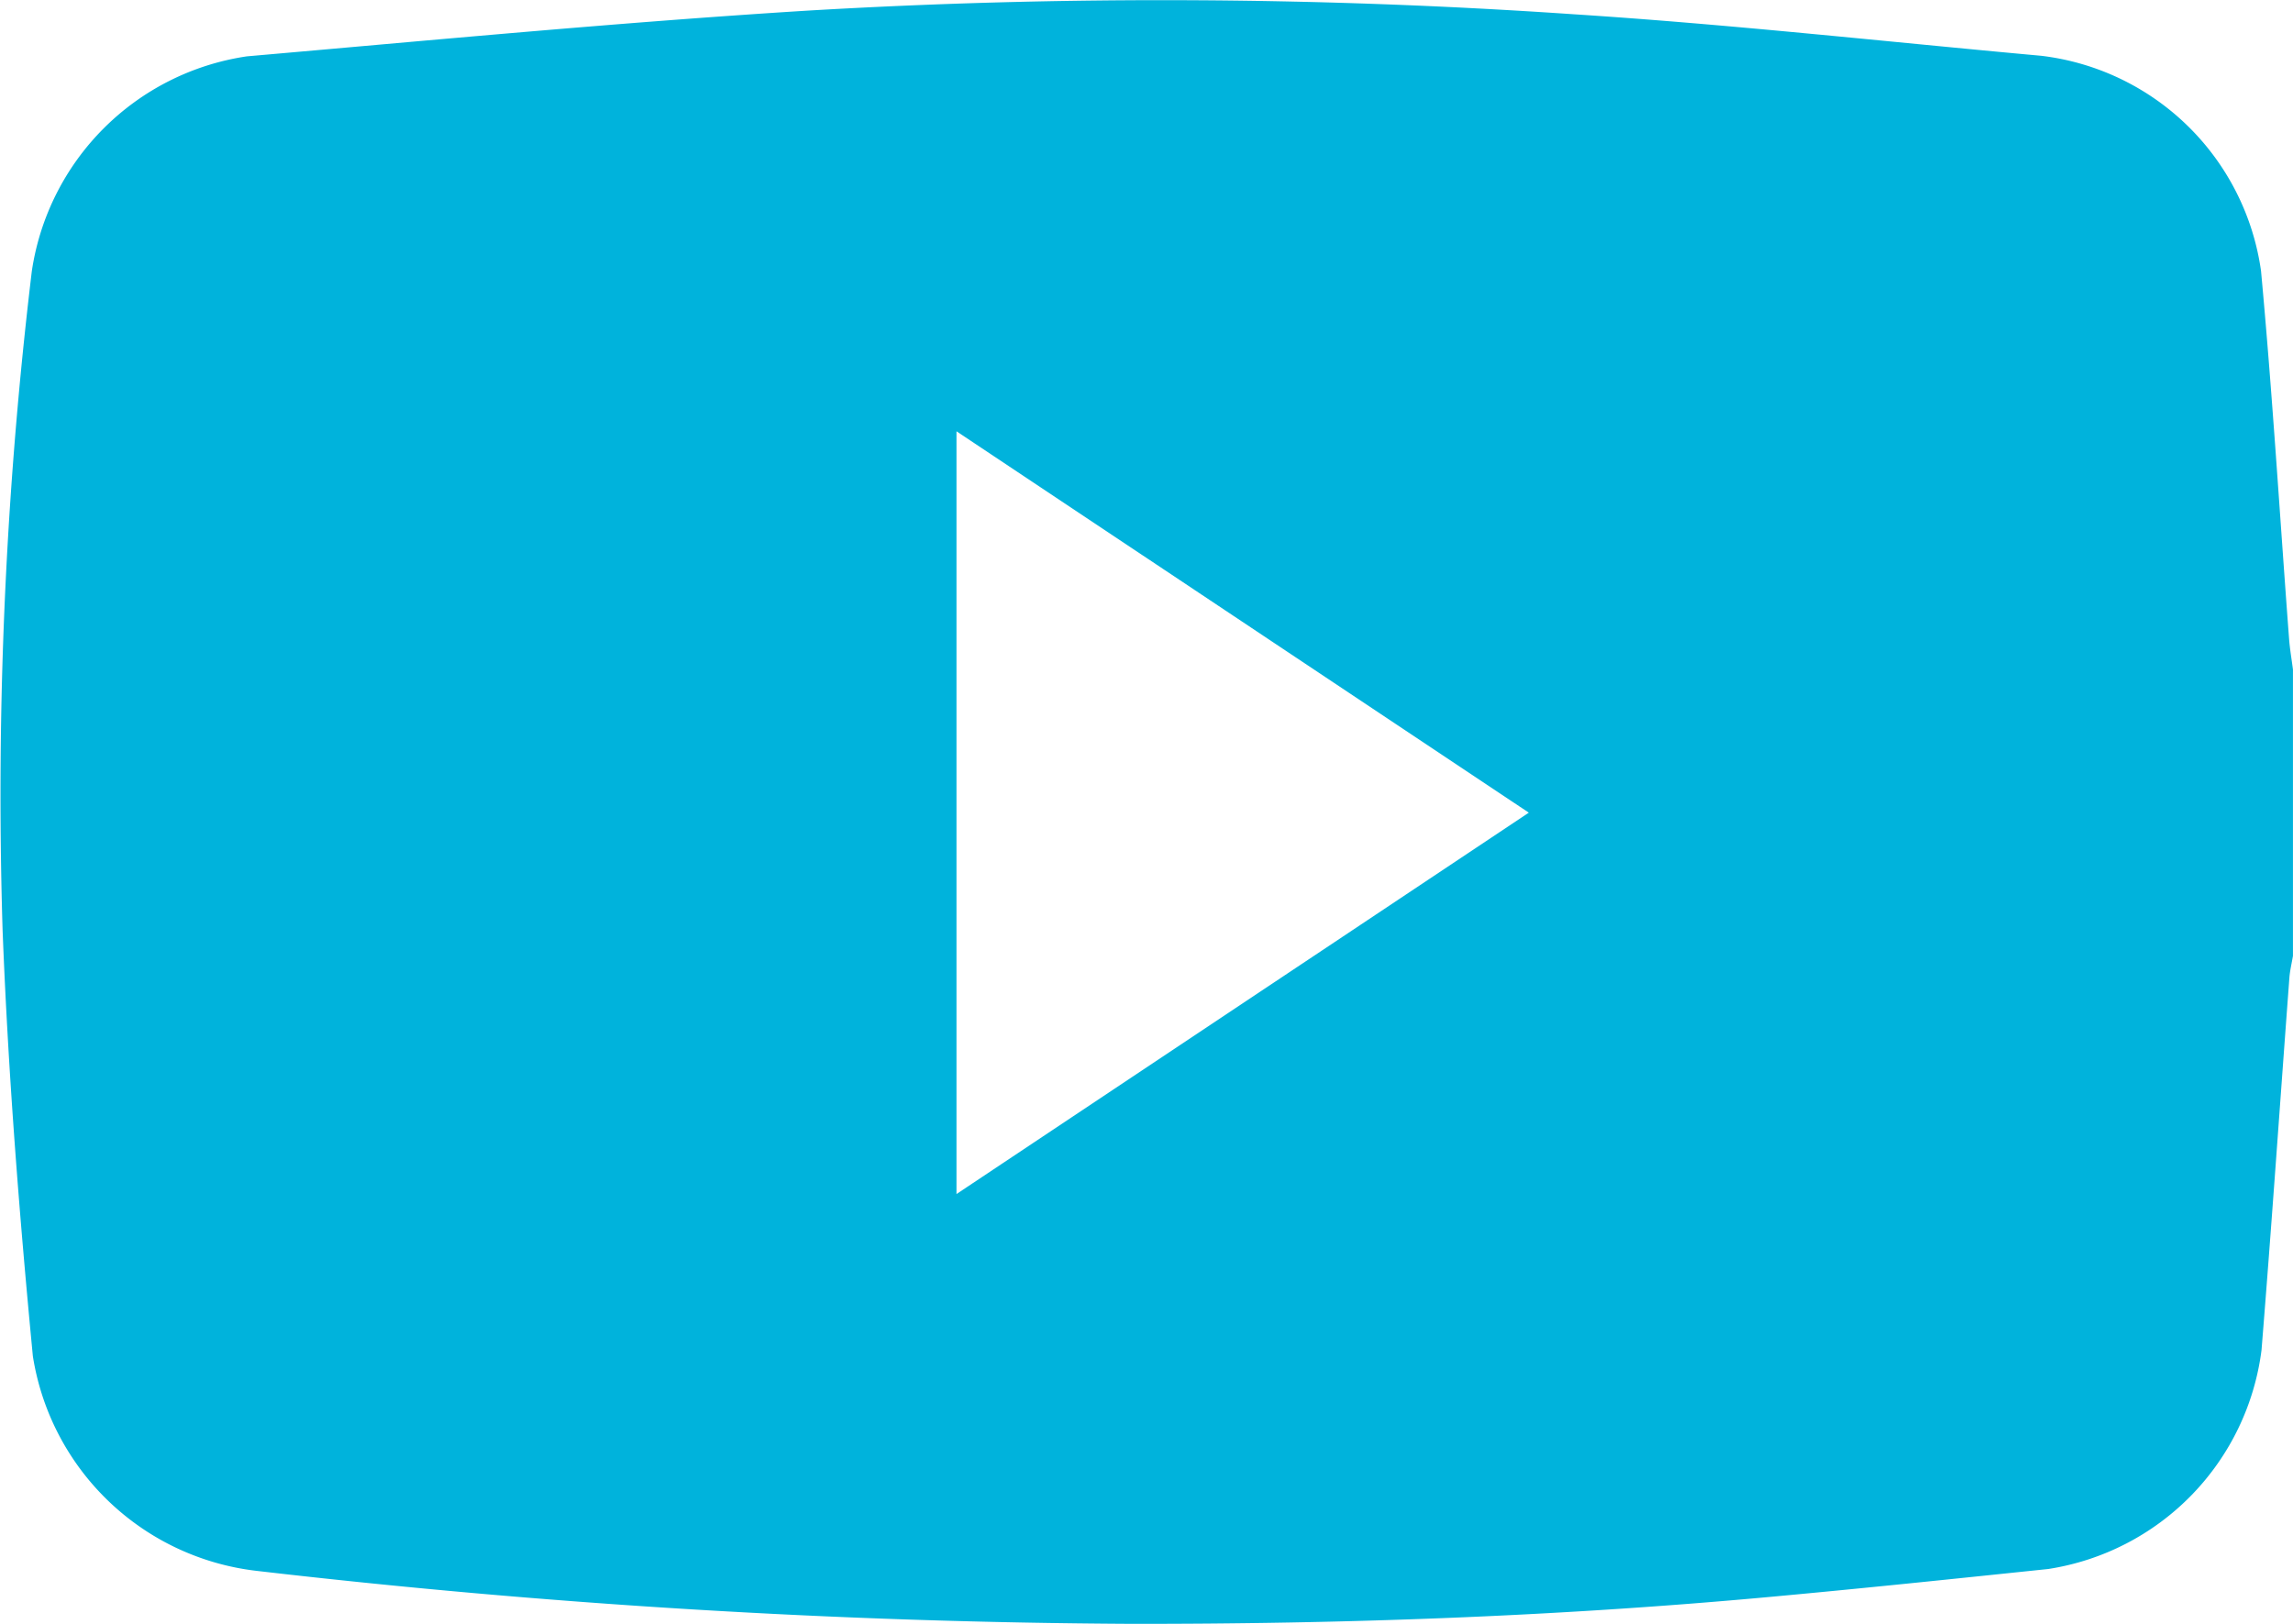 <svg id="Groupe_343" data-name="Groupe 343" xmlns="http://www.w3.org/2000/svg" xmlns:xlink="http://www.w3.org/1999/xlink" width="64.318" height="45.559" viewBox="0 0 64.318 45.559">
  <defs>
    <clipPath id="clip-path">
      <rect id="Rectangle_759" data-name="Rectangle 759" width="64.318" height="45.559" fill="none"/>
    </clipPath>
  </defs>
  <g id="Groupe_342" data-name="Groupe 342" clip-path="url(#clip-path)">
    <path id="Tracé_2903" data-name="Tracé 2903" d="M64.317,18.781v8.038c-.034.2-.084.405-.1.61-.261,3.483-.5,6.968-.782,10.449a7.128,7.128,0,0,1-5.984,6.142c-2.642.276-5.284.553-7.929.794-5.923.541-11.86.751-17.806.744A222.276,222.276,0,0,1,7.172,44.069a7.19,7.19,0,0,1-6.25-6.02C.54,34.074.228,30.086.073,26.1A123.192,123.192,0,0,1,.892,7.612,7.154,7.154,0,0,1,6.924,1.581C12.153,1.125,17.381.627,22.619.3A168.7,168.7,0,0,1,44.139.4c4.382.283,8.75.768,13.124,1.166A7.071,7.071,0,0,1,63.421,7.6c.319,3.436.527,6.882.787,10.323.022.288.072.574.109.861M26.829,12.1V33.5L42.883,22.8,26.829,12.1" transform="translate(0 0)" fill="#00b3dc"/>
  </g>
</svg>
